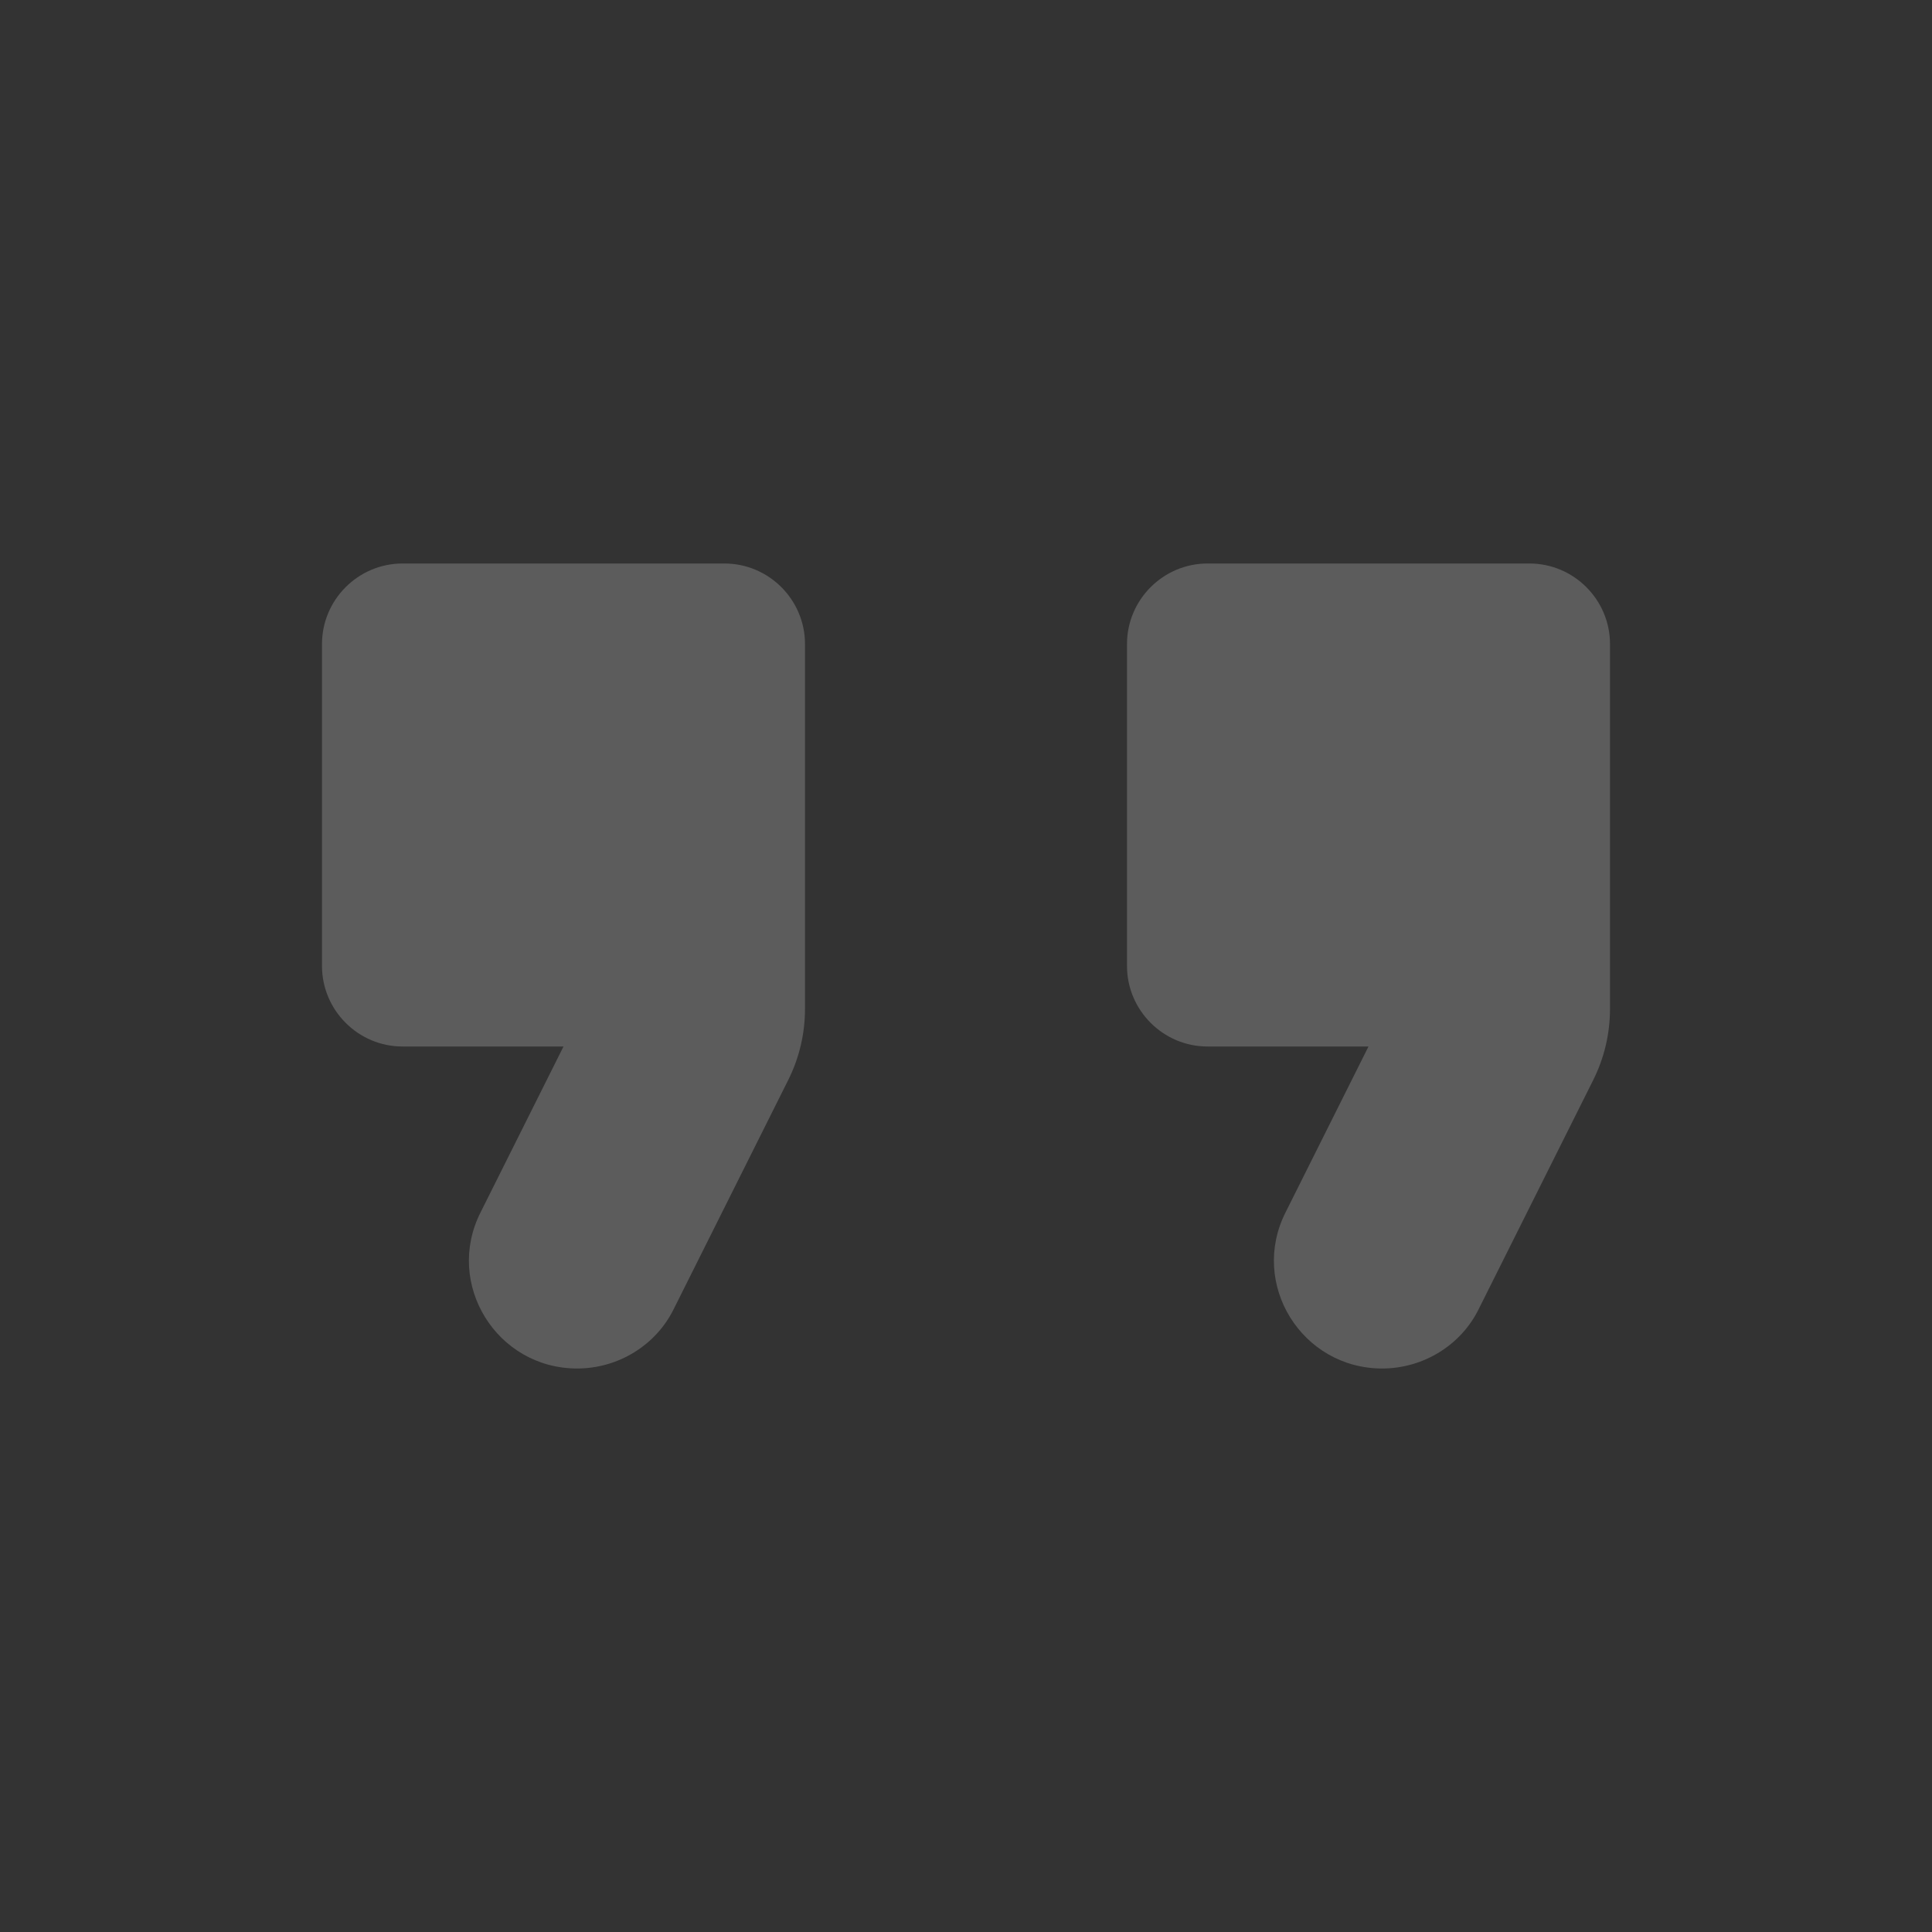 <svg width="72" height="72" viewBox="0 0 72 72" fill="none" xmlns="http://www.w3.org/2000/svg">
<rect x="0" y="0" width="72" height="72" fill="#333333" stroke="none"/>
<g opacity="0.2">
<path fill-rule="evenodd" clip-rule="evenodd" d="M21.51 51C23.04 51 24.45 50.13 25.11 48.78L29.37 40.26C29.79 39.42 30 38.52 30 37.59V24C30 22.35 28.65 21 27 21H15C13.35 21 12 22.35 12 24V36C12 37.65 13.35 39 15 39H21L17.91 45.18C16.56 47.85 18.51 51 21.51 51ZM51.51 51C53.04 51 54.45 50.13 55.11 48.78L59.37 40.26C59.79 39.42 60 38.52 60 37.59V24C60 22.35 58.65 21 57 21H45C43.35 21 42 22.35 42 24V36C42 37.65 43.35 39 45 39H51L47.91 45.18C46.56 47.85 48.51 51 51.51 51Z" fill="white"/>
</g>
</svg>
